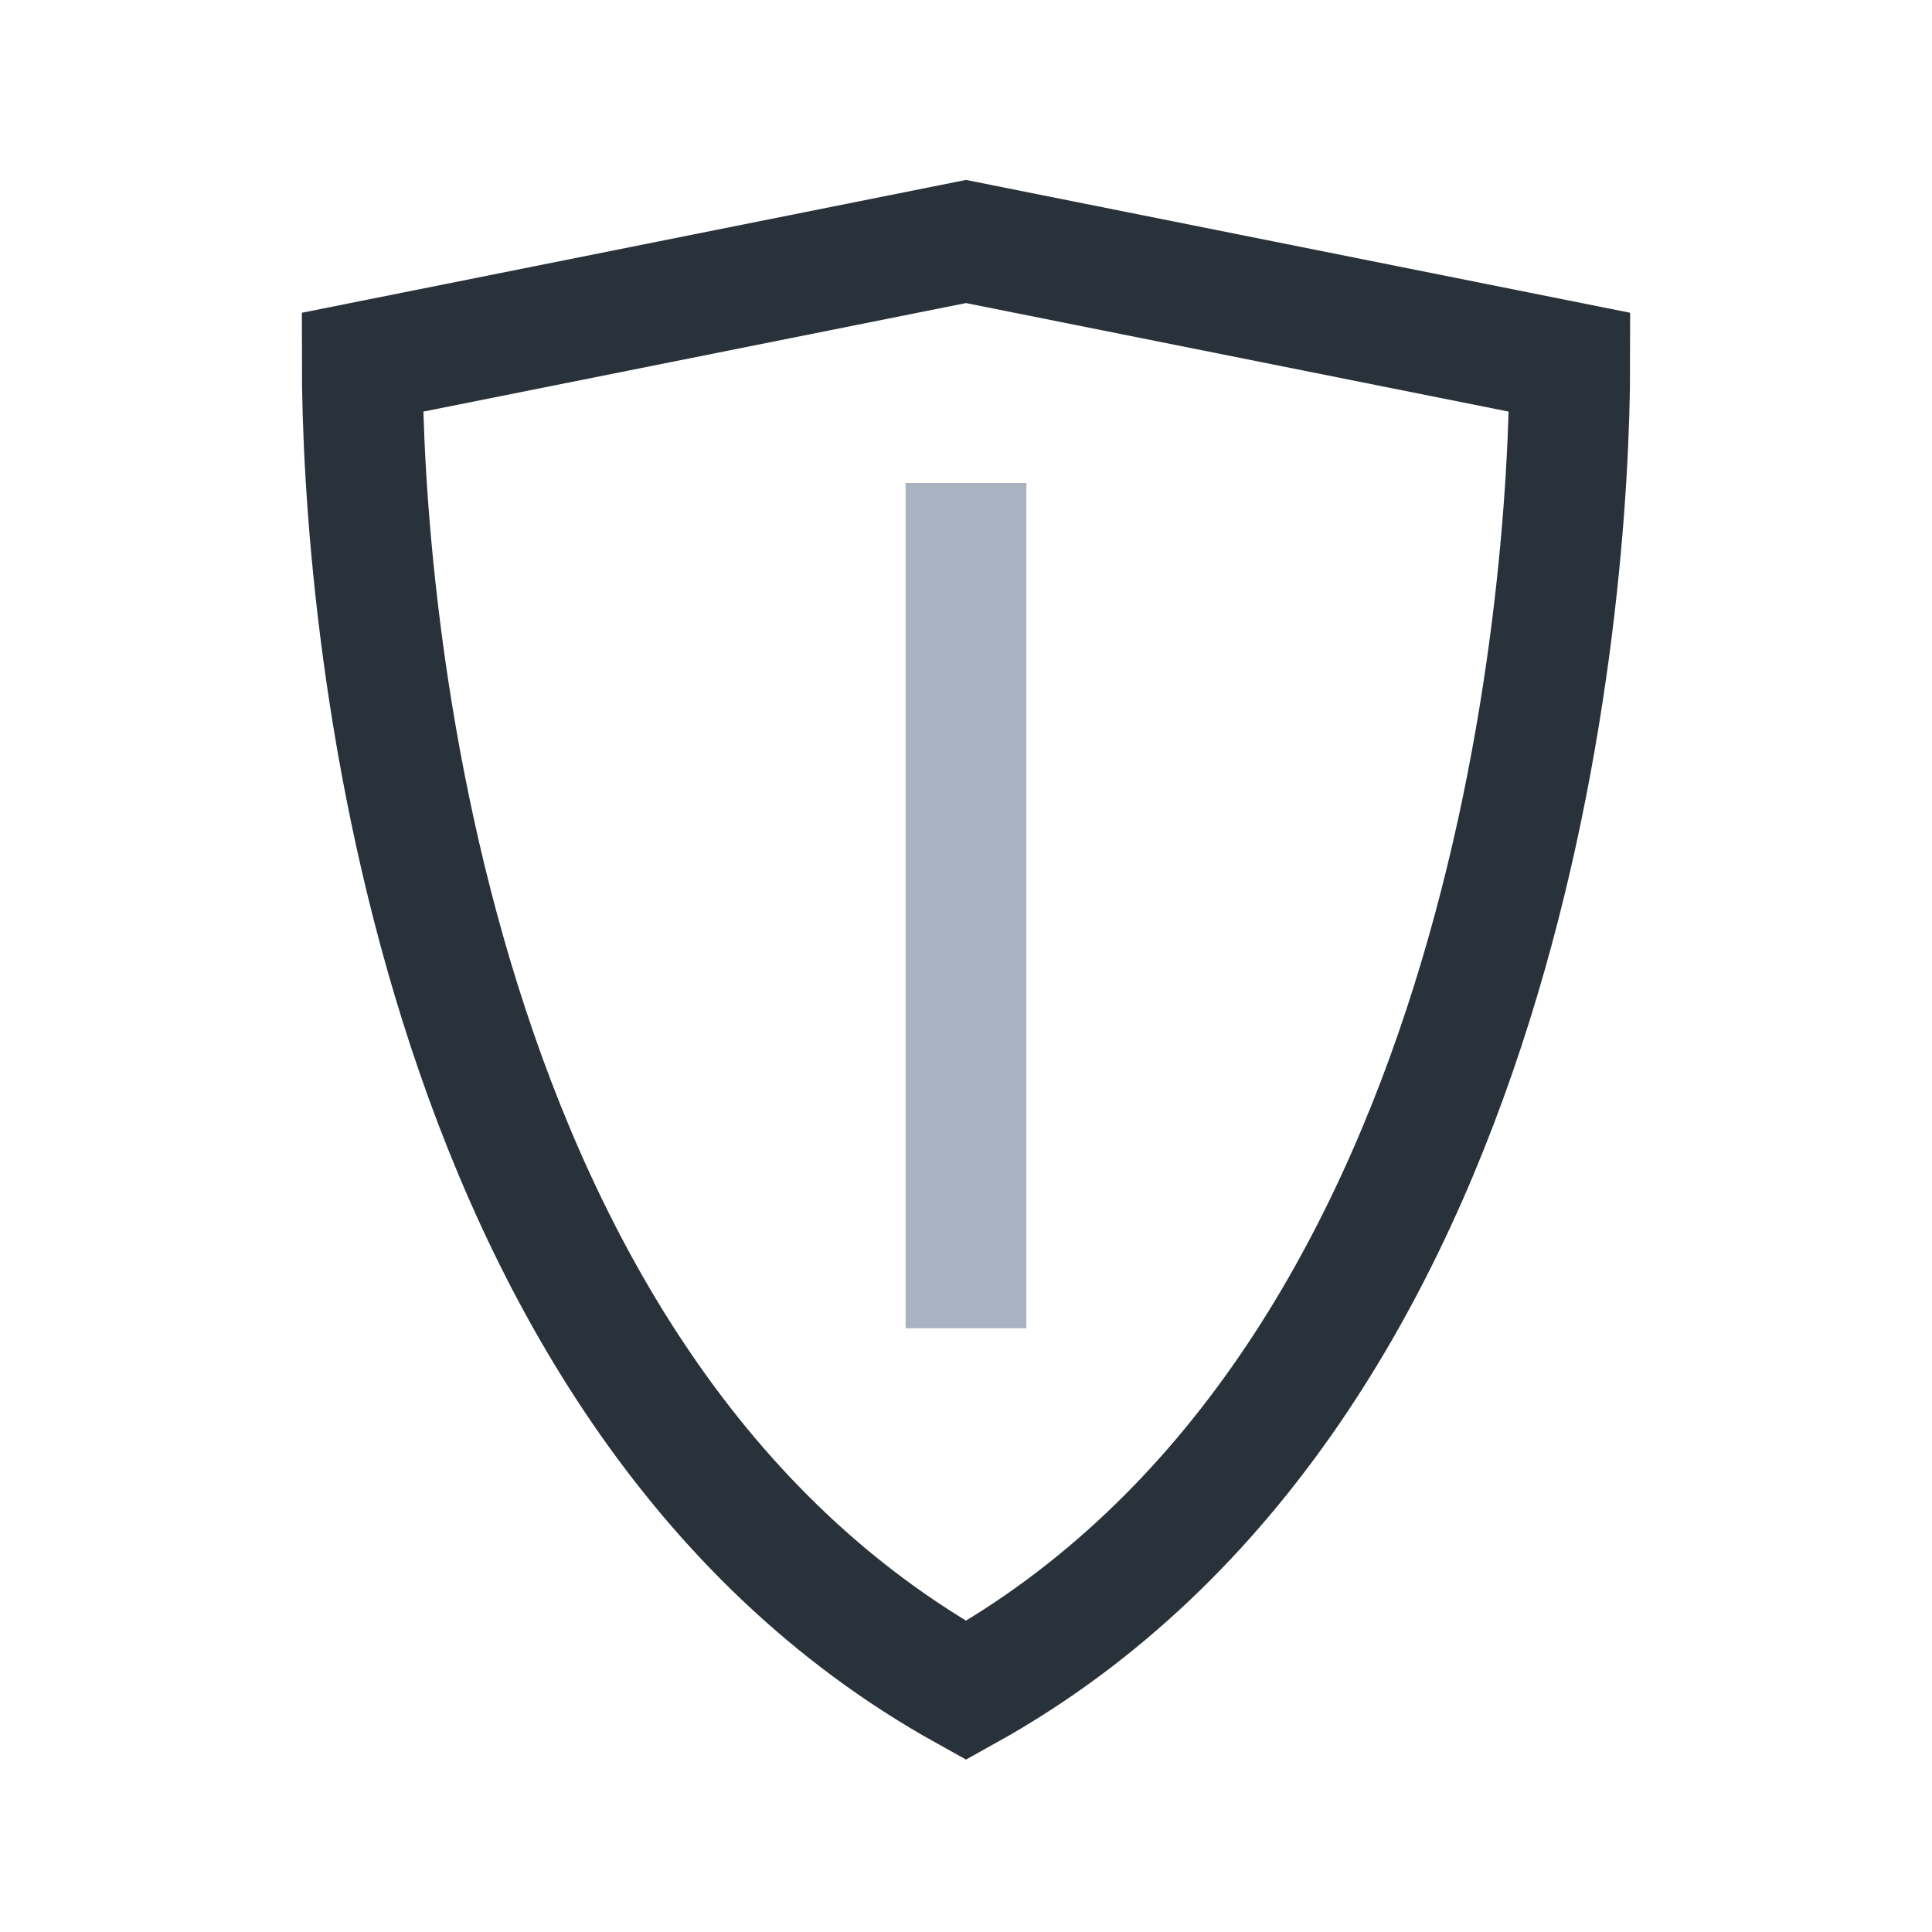 <?xml version="1.0" encoding="UTF-8"?>
<svg xmlns="http://www.w3.org/2000/svg" width="32" height="32" viewBox="0 0 32 32"><path d="M16 28C25 23 26 10 26 6l-10-2-10 2c0 4 1 17 10 22z" fill="none" stroke="#29313A" stroke-width="2"/><path d="M16 8v14" stroke="#A8B2C1" stroke-width="2"/></svg>